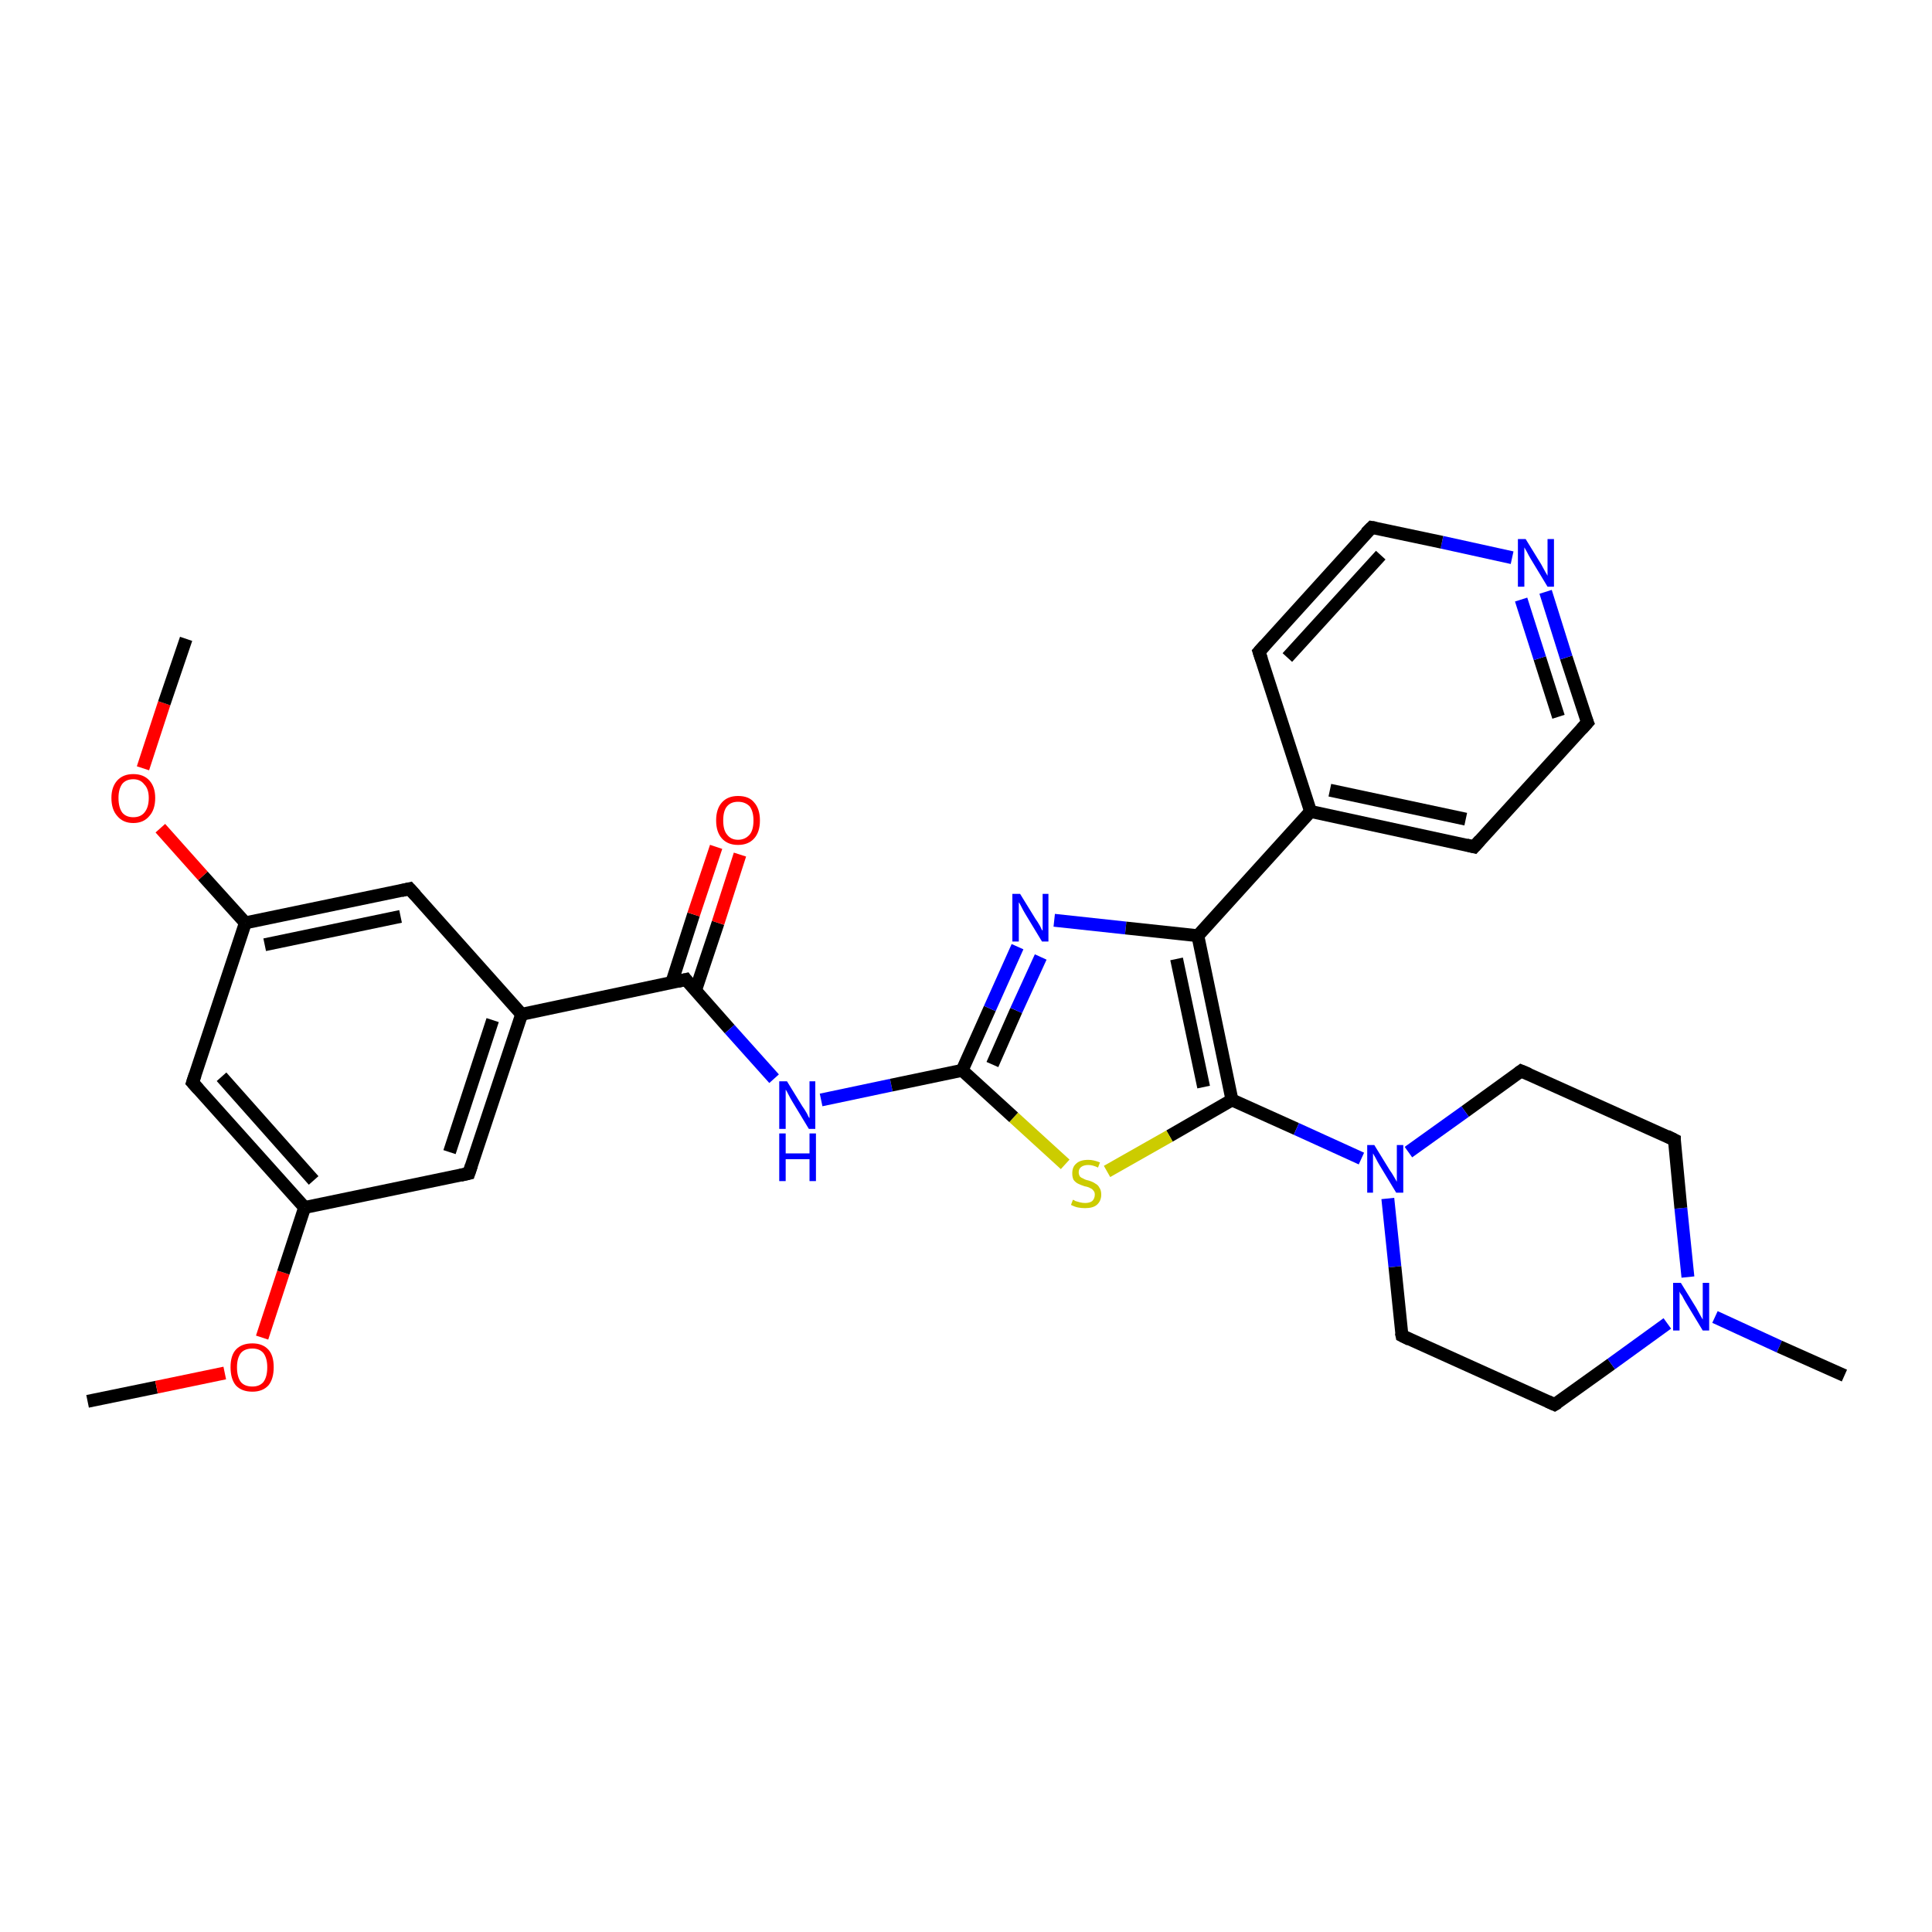 <?xml version='1.0' encoding='iso-8859-1'?>
<svg version='1.1' baseProfile='full'
              xmlns='http://www.w3.org/2000/svg'
                      xmlns:rdkit='http://www.rdkit.org/xml'
                      xmlns:xlink='http://www.w3.org/1999/xlink'
                  xml:space='preserve'
width='300px' height='300px' viewBox='0 0 300 300'>
<!-- END OF HEADER -->
<rect style='opacity:1.0;fill:#FFFFFF;stroke:none' width='300.0' height='300.0' x='0.0' y='0.0'> </rect>
<path class='bond-0 atom-0 atom-1' d='M 13.6,217.6 L 24.3,215.4' style='fill:none;fill-rule:evenodd;stroke:#000000;stroke-width:2.0px;stroke-linecap:butt;stroke-linejoin:miter;stroke-opacity:1' />
<path class='bond-0 atom-0 atom-1' d='M 24.3,215.4 L 34.9,213.2' style='fill:none;fill-rule:evenodd;stroke:#FF0000;stroke-width:2.0px;stroke-linecap:butt;stroke-linejoin:miter;stroke-opacity:1' />
<path class='bond-1 atom-1 atom-2' d='M 40.7,207.7 L 44.0,197.6' style='fill:none;fill-rule:evenodd;stroke:#FF0000;stroke-width:2.0px;stroke-linecap:butt;stroke-linejoin:miter;stroke-opacity:1' />
<path class='bond-1 atom-1 atom-2' d='M 44.0,197.6 L 47.3,187.5' style='fill:none;fill-rule:evenodd;stroke:#000000;stroke-width:2.0px;stroke-linecap:butt;stroke-linejoin:miter;stroke-opacity:1' />
<path class='bond-2 atom-2 atom-3' d='M 47.3,187.5 L 29.9,168.1' style='fill:none;fill-rule:evenodd;stroke:#000000;stroke-width:2.0px;stroke-linecap:butt;stroke-linejoin:miter;stroke-opacity:1' />
<path class='bond-2 atom-2 atom-3' d='M 48.7,183.3 L 34.4,167.2' style='fill:none;fill-rule:evenodd;stroke:#000000;stroke-width:2.0px;stroke-linecap:butt;stroke-linejoin:miter;stroke-opacity:1' />
<path class='bond-3 atom-3 atom-4' d='M 29.9,168.1 L 38.1,143.3' style='fill:none;fill-rule:evenodd;stroke:#000000;stroke-width:2.0px;stroke-linecap:butt;stroke-linejoin:miter;stroke-opacity:1' />
<path class='bond-4 atom-4 atom-5' d='M 38.1,143.3 L 31.5,136.0' style='fill:none;fill-rule:evenodd;stroke:#000000;stroke-width:2.0px;stroke-linecap:butt;stroke-linejoin:miter;stroke-opacity:1' />
<path class='bond-4 atom-4 atom-5' d='M 31.5,136.0 L 24.9,128.6' style='fill:none;fill-rule:evenodd;stroke:#FF0000;stroke-width:2.0px;stroke-linecap:butt;stroke-linejoin:miter;stroke-opacity:1' />
<path class='bond-5 atom-5 atom-6' d='M 22.2,119.3 L 25.5,109.2' style='fill:none;fill-rule:evenodd;stroke:#FF0000;stroke-width:2.0px;stroke-linecap:butt;stroke-linejoin:miter;stroke-opacity:1' />
<path class='bond-5 atom-5 atom-6' d='M 25.5,109.2 L 28.9,99.2' style='fill:none;fill-rule:evenodd;stroke:#000000;stroke-width:2.0px;stroke-linecap:butt;stroke-linejoin:miter;stroke-opacity:1' />
<path class='bond-6 atom-4 atom-7' d='M 38.1,143.3 L 63.6,138.0' style='fill:none;fill-rule:evenodd;stroke:#000000;stroke-width:2.0px;stroke-linecap:butt;stroke-linejoin:miter;stroke-opacity:1' />
<path class='bond-6 atom-4 atom-7' d='M 41.1,146.7 L 62.2,142.3' style='fill:none;fill-rule:evenodd;stroke:#000000;stroke-width:2.0px;stroke-linecap:butt;stroke-linejoin:miter;stroke-opacity:1' />
<path class='bond-7 atom-7 atom-8' d='M 63.6,138.0 L 81.0,157.5' style='fill:none;fill-rule:evenodd;stroke:#000000;stroke-width:2.0px;stroke-linecap:butt;stroke-linejoin:miter;stroke-opacity:1' />
<path class='bond-8 atom-8 atom-9' d='M 81.0,157.5 L 72.8,182.2' style='fill:none;fill-rule:evenodd;stroke:#000000;stroke-width:2.0px;stroke-linecap:butt;stroke-linejoin:miter;stroke-opacity:1' />
<path class='bond-8 atom-8 atom-9' d='M 76.5,158.4 L 69.8,178.9' style='fill:none;fill-rule:evenodd;stroke:#000000;stroke-width:2.0px;stroke-linecap:butt;stroke-linejoin:miter;stroke-opacity:1' />
<path class='bond-9 atom-8 atom-10' d='M 81.0,157.5 L 106.5,152.1' style='fill:none;fill-rule:evenodd;stroke:#000000;stroke-width:2.0px;stroke-linecap:butt;stroke-linejoin:miter;stroke-opacity:1' />
<path class='bond-10 atom-10 atom-11' d='M 108.0,153.8 L 111.5,143.3' style='fill:none;fill-rule:evenodd;stroke:#000000;stroke-width:2.0px;stroke-linecap:butt;stroke-linejoin:miter;stroke-opacity:1' />
<path class='bond-10 atom-10 atom-11' d='M 111.5,143.3 L 114.9,132.7' style='fill:none;fill-rule:evenodd;stroke:#FF0000;stroke-width:2.0px;stroke-linecap:butt;stroke-linejoin:miter;stroke-opacity:1' />
<path class='bond-10 atom-10 atom-11' d='M 104.3,152.6 L 107.7,142.0' style='fill:none;fill-rule:evenodd;stroke:#000000;stroke-width:2.0px;stroke-linecap:butt;stroke-linejoin:miter;stroke-opacity:1' />
<path class='bond-10 atom-10 atom-11' d='M 107.7,142.0 L 111.2,131.5' style='fill:none;fill-rule:evenodd;stroke:#FF0000;stroke-width:2.0px;stroke-linecap:butt;stroke-linejoin:miter;stroke-opacity:1' />
<path class='bond-11 atom-10 atom-12' d='M 106.5,152.1 L 113.3,159.8' style='fill:none;fill-rule:evenodd;stroke:#000000;stroke-width:2.0px;stroke-linecap:butt;stroke-linejoin:miter;stroke-opacity:1' />
<path class='bond-11 atom-10 atom-12' d='M 113.3,159.8 L 120.2,167.5' style='fill:none;fill-rule:evenodd;stroke:#0000FF;stroke-width:2.0px;stroke-linecap:butt;stroke-linejoin:miter;stroke-opacity:1' />
<path class='bond-12 atom-12 atom-13' d='M 127.5,170.8 L 138.4,168.5' style='fill:none;fill-rule:evenodd;stroke:#0000FF;stroke-width:2.0px;stroke-linecap:butt;stroke-linejoin:miter;stroke-opacity:1' />
<path class='bond-12 atom-12 atom-13' d='M 138.4,168.5 L 149.4,166.2' style='fill:none;fill-rule:evenodd;stroke:#000000;stroke-width:2.0px;stroke-linecap:butt;stroke-linejoin:miter;stroke-opacity:1' />
<path class='bond-13 atom-13 atom-14' d='M 149.4,166.2 L 153.7,156.6' style='fill:none;fill-rule:evenodd;stroke:#000000;stroke-width:2.0px;stroke-linecap:butt;stroke-linejoin:miter;stroke-opacity:1' />
<path class='bond-13 atom-13 atom-14' d='M 153.7,156.6 L 158.0,147.0' style='fill:none;fill-rule:evenodd;stroke:#0000FF;stroke-width:2.0px;stroke-linecap:butt;stroke-linejoin:miter;stroke-opacity:1' />
<path class='bond-13 atom-13 atom-14' d='M 154.1,165.3 L 157.8,156.9' style='fill:none;fill-rule:evenodd;stroke:#000000;stroke-width:2.0px;stroke-linecap:butt;stroke-linejoin:miter;stroke-opacity:1' />
<path class='bond-13 atom-13 atom-14' d='M 157.8,156.9 L 161.6,148.6' style='fill:none;fill-rule:evenodd;stroke:#0000FF;stroke-width:2.0px;stroke-linecap:butt;stroke-linejoin:miter;stroke-opacity:1' />
<path class='bond-14 atom-14 atom-15' d='M 163.7,142.9 L 174.8,144.1' style='fill:none;fill-rule:evenodd;stroke:#0000FF;stroke-width:2.0px;stroke-linecap:butt;stroke-linejoin:miter;stroke-opacity:1' />
<path class='bond-14 atom-14 atom-15' d='M 174.8,144.1 L 186.0,145.3' style='fill:none;fill-rule:evenodd;stroke:#000000;stroke-width:2.0px;stroke-linecap:butt;stroke-linejoin:miter;stroke-opacity:1' />
<path class='bond-15 atom-15 atom-16' d='M 186.0,145.3 L 191.3,170.8' style='fill:none;fill-rule:evenodd;stroke:#000000;stroke-width:2.0px;stroke-linecap:butt;stroke-linejoin:miter;stroke-opacity:1' />
<path class='bond-15 atom-15 atom-16' d='M 182.7,148.9 L 186.9,168.8' style='fill:none;fill-rule:evenodd;stroke:#000000;stroke-width:2.0px;stroke-linecap:butt;stroke-linejoin:miter;stroke-opacity:1' />
<path class='bond-16 atom-16 atom-17' d='M 191.3,170.8 L 181.6,176.4' style='fill:none;fill-rule:evenodd;stroke:#000000;stroke-width:2.0px;stroke-linecap:butt;stroke-linejoin:miter;stroke-opacity:1' />
<path class='bond-16 atom-16 atom-17' d='M 181.6,176.4 L 171.9,181.9' style='fill:none;fill-rule:evenodd;stroke:#CCCC00;stroke-width:2.0px;stroke-linecap:butt;stroke-linejoin:miter;stroke-opacity:1' />
<path class='bond-17 atom-16 atom-18' d='M 191.3,170.8 L 201.3,175.3' style='fill:none;fill-rule:evenodd;stroke:#000000;stroke-width:2.0px;stroke-linecap:butt;stroke-linejoin:miter;stroke-opacity:1' />
<path class='bond-17 atom-16 atom-18' d='M 201.3,175.3 L 211.4,179.9' style='fill:none;fill-rule:evenodd;stroke:#0000FF;stroke-width:2.0px;stroke-linecap:butt;stroke-linejoin:miter;stroke-opacity:1' />
<path class='bond-18 atom-18 atom-19' d='M 215.5,186.1 L 216.6,196.7' style='fill:none;fill-rule:evenodd;stroke:#0000FF;stroke-width:2.0px;stroke-linecap:butt;stroke-linejoin:miter;stroke-opacity:1' />
<path class='bond-18 atom-18 atom-19' d='M 216.6,196.7 L 217.7,207.4' style='fill:none;fill-rule:evenodd;stroke:#000000;stroke-width:2.0px;stroke-linecap:butt;stroke-linejoin:miter;stroke-opacity:1' />
<path class='bond-19 atom-19 atom-20' d='M 217.7,207.4 L 241.4,218.1' style='fill:none;fill-rule:evenodd;stroke:#000000;stroke-width:2.0px;stroke-linecap:butt;stroke-linejoin:miter;stroke-opacity:1' />
<path class='bond-20 atom-20 atom-21' d='M 241.4,218.1 L 250.2,211.8' style='fill:none;fill-rule:evenodd;stroke:#000000;stroke-width:2.0px;stroke-linecap:butt;stroke-linejoin:miter;stroke-opacity:1' />
<path class='bond-20 atom-20 atom-21' d='M 250.2,211.8 L 258.9,205.5' style='fill:none;fill-rule:evenodd;stroke:#0000FF;stroke-width:2.0px;stroke-linecap:butt;stroke-linejoin:miter;stroke-opacity:1' />
<path class='bond-21 atom-21 atom-22' d='M 266.3,204.5 L 276.3,209.1' style='fill:none;fill-rule:evenodd;stroke:#0000FF;stroke-width:2.0px;stroke-linecap:butt;stroke-linejoin:miter;stroke-opacity:1' />
<path class='bond-21 atom-21 atom-22' d='M 276.3,209.1 L 286.4,213.6' style='fill:none;fill-rule:evenodd;stroke:#000000;stroke-width:2.0px;stroke-linecap:butt;stroke-linejoin:miter;stroke-opacity:1' />
<path class='bond-22 atom-21 atom-23' d='M 262.1,198.3 L 261.0,187.6' style='fill:none;fill-rule:evenodd;stroke:#0000FF;stroke-width:2.0px;stroke-linecap:butt;stroke-linejoin:miter;stroke-opacity:1' />
<path class='bond-22 atom-21 atom-23' d='M 261.0,187.6 L 260.0,177.0' style='fill:none;fill-rule:evenodd;stroke:#000000;stroke-width:2.0px;stroke-linecap:butt;stroke-linejoin:miter;stroke-opacity:1' />
<path class='bond-23 atom-23 atom-24' d='M 260.0,177.0 L 236.2,166.3' style='fill:none;fill-rule:evenodd;stroke:#000000;stroke-width:2.0px;stroke-linecap:butt;stroke-linejoin:miter;stroke-opacity:1' />
<path class='bond-24 atom-15 atom-25' d='M 186.0,145.3 L 203.5,126.0' style='fill:none;fill-rule:evenodd;stroke:#000000;stroke-width:2.0px;stroke-linecap:butt;stroke-linejoin:miter;stroke-opacity:1' />
<path class='bond-25 atom-25 atom-26' d='M 203.5,126.0 L 228.9,131.5' style='fill:none;fill-rule:evenodd;stroke:#000000;stroke-width:2.0px;stroke-linecap:butt;stroke-linejoin:miter;stroke-opacity:1' />
<path class='bond-25 atom-25 atom-26' d='M 206.5,122.7 L 227.6,127.2' style='fill:none;fill-rule:evenodd;stroke:#000000;stroke-width:2.0px;stroke-linecap:butt;stroke-linejoin:miter;stroke-opacity:1' />
<path class='bond-26 atom-26 atom-27' d='M 228.9,131.5 L 246.5,112.2' style='fill:none;fill-rule:evenodd;stroke:#000000;stroke-width:2.0px;stroke-linecap:butt;stroke-linejoin:miter;stroke-opacity:1' />
<path class='bond-27 atom-27 atom-28' d='M 246.5,112.2 L 243.2,102.1' style='fill:none;fill-rule:evenodd;stroke:#000000;stroke-width:2.0px;stroke-linecap:butt;stroke-linejoin:miter;stroke-opacity:1' />
<path class='bond-27 atom-27 atom-28' d='M 243.2,102.1 L 240.0,91.9' style='fill:none;fill-rule:evenodd;stroke:#0000FF;stroke-width:2.0px;stroke-linecap:butt;stroke-linejoin:miter;stroke-opacity:1' />
<path class='bond-27 atom-27 atom-28' d='M 242.0,111.3 L 239.1,102.2' style='fill:none;fill-rule:evenodd;stroke:#000000;stroke-width:2.0px;stroke-linecap:butt;stroke-linejoin:miter;stroke-opacity:1' />
<path class='bond-27 atom-27 atom-28' d='M 239.1,102.2 L 236.2,93.1' style='fill:none;fill-rule:evenodd;stroke:#0000FF;stroke-width:2.0px;stroke-linecap:butt;stroke-linejoin:miter;stroke-opacity:1' />
<path class='bond-28 atom-28 atom-29' d='M 234.8,86.6 L 223.9,84.2' style='fill:none;fill-rule:evenodd;stroke:#0000FF;stroke-width:2.0px;stroke-linecap:butt;stroke-linejoin:miter;stroke-opacity:1' />
<path class='bond-28 atom-28 atom-29' d='M 223.9,84.2 L 213.0,81.9' style='fill:none;fill-rule:evenodd;stroke:#000000;stroke-width:2.0px;stroke-linecap:butt;stroke-linejoin:miter;stroke-opacity:1' />
<path class='bond-29 atom-29 atom-30' d='M 213.0,81.9 L 195.5,101.2' style='fill:none;fill-rule:evenodd;stroke:#000000;stroke-width:2.0px;stroke-linecap:butt;stroke-linejoin:miter;stroke-opacity:1' />
<path class='bond-29 atom-29 atom-30' d='M 214.4,86.2 L 199.9,102.1' style='fill:none;fill-rule:evenodd;stroke:#000000;stroke-width:2.0px;stroke-linecap:butt;stroke-linejoin:miter;stroke-opacity:1' />
<path class='bond-30 atom-9 atom-2' d='M 72.8,182.2 L 47.3,187.5' style='fill:none;fill-rule:evenodd;stroke:#000000;stroke-width:2.0px;stroke-linecap:butt;stroke-linejoin:miter;stroke-opacity:1' />
<path class='bond-31 atom-17 atom-13' d='M 165.4,180.8 L 157.4,173.5' style='fill:none;fill-rule:evenodd;stroke:#CCCC00;stroke-width:2.0px;stroke-linecap:butt;stroke-linejoin:miter;stroke-opacity:1' />
<path class='bond-31 atom-17 atom-13' d='M 157.4,173.5 L 149.4,166.2' style='fill:none;fill-rule:evenodd;stroke:#000000;stroke-width:2.0px;stroke-linecap:butt;stroke-linejoin:miter;stroke-opacity:1' />
<path class='bond-32 atom-24 atom-18' d='M 236.2,166.3 L 227.5,172.6' style='fill:none;fill-rule:evenodd;stroke:#000000;stroke-width:2.0px;stroke-linecap:butt;stroke-linejoin:miter;stroke-opacity:1' />
<path class='bond-32 atom-24 atom-18' d='M 227.5,172.6 L 218.7,178.9' style='fill:none;fill-rule:evenodd;stroke:#0000FF;stroke-width:2.0px;stroke-linecap:butt;stroke-linejoin:miter;stroke-opacity:1' />
<path class='bond-33 atom-30 atom-25' d='M 195.5,101.2 L 203.5,126.0' style='fill:none;fill-rule:evenodd;stroke:#000000;stroke-width:2.0px;stroke-linecap:butt;stroke-linejoin:miter;stroke-opacity:1' />
<path d='M 30.8,169.1 L 29.9,168.1 L 30.3,166.9' style='fill:none;stroke:#000000;stroke-width:2.0px;stroke-linecap:butt;stroke-linejoin:miter;stroke-opacity:1;' />
<path d='M 62.3,138.3 L 63.6,138.0 L 64.5,139.0' style='fill:none;stroke:#000000;stroke-width:2.0px;stroke-linecap:butt;stroke-linejoin:miter;stroke-opacity:1;' />
<path d='M 73.2,181.0 L 72.8,182.2 L 71.5,182.5' style='fill:none;stroke:#000000;stroke-width:2.0px;stroke-linecap:butt;stroke-linejoin:miter;stroke-opacity:1;' />
<path d='M 105.2,152.4 L 106.5,152.1 L 106.8,152.5' style='fill:none;stroke:#000000;stroke-width:2.0px;stroke-linecap:butt;stroke-linejoin:miter;stroke-opacity:1;' />
<path d='M 217.6,206.9 L 217.7,207.4 L 218.9,208.0' style='fill:none;stroke:#000000;stroke-width:2.0px;stroke-linecap:butt;stroke-linejoin:miter;stroke-opacity:1;' />
<path d='M 240.3,217.6 L 241.4,218.1 L 241.9,217.8' style='fill:none;stroke:#000000;stroke-width:2.0px;stroke-linecap:butt;stroke-linejoin:miter;stroke-opacity:1;' />
<path d='M 260.0,177.5 L 260.0,177.0 L 258.8,176.4' style='fill:none;stroke:#000000;stroke-width:2.0px;stroke-linecap:butt;stroke-linejoin:miter;stroke-opacity:1;' />
<path d='M 237.4,166.8 L 236.2,166.3 L 235.8,166.6' style='fill:none;stroke:#000000;stroke-width:2.0px;stroke-linecap:butt;stroke-linejoin:miter;stroke-opacity:1;' />
<path d='M 227.7,131.2 L 228.9,131.5 L 229.8,130.5' style='fill:none;stroke:#000000;stroke-width:2.0px;stroke-linecap:butt;stroke-linejoin:miter;stroke-opacity:1;' />
<path d='M 245.6,113.2 L 246.5,112.2 L 246.3,111.7' style='fill:none;stroke:#000000;stroke-width:2.0px;stroke-linecap:butt;stroke-linejoin:miter;stroke-opacity:1;' />
<path d='M 213.6,82.0 L 213.0,81.9 L 212.1,82.8' style='fill:none;stroke:#000000;stroke-width:2.0px;stroke-linecap:butt;stroke-linejoin:miter;stroke-opacity:1;' />
<path d='M 196.4,100.2 L 195.5,101.2 L 195.9,102.4' style='fill:none;stroke:#000000;stroke-width:2.0px;stroke-linecap:butt;stroke-linejoin:miter;stroke-opacity:1;' />
<path class='atom-1' d='M 35.8 212.3
Q 35.8 210.5, 36.6 209.6
Q 37.5 208.6, 39.2 208.6
Q 40.8 208.6, 41.7 209.6
Q 42.5 210.5, 42.5 212.3
Q 42.5 214.1, 41.7 215.1
Q 40.8 216.1, 39.2 216.1
Q 37.5 216.1, 36.6 215.1
Q 35.8 214.1, 35.8 212.3
M 39.2 215.3
Q 40.3 215.3, 40.9 214.6
Q 41.5 213.8, 41.5 212.3
Q 41.5 210.9, 40.9 210.1
Q 40.3 209.4, 39.2 209.4
Q 38.0 209.4, 37.4 210.1
Q 36.8 210.9, 36.8 212.3
Q 36.8 213.8, 37.4 214.6
Q 38.0 215.3, 39.2 215.3
' fill='#FF0000'/>
<path class='atom-5' d='M 17.3 123.9
Q 17.3 122.2, 18.2 121.2
Q 19.1 120.2, 20.7 120.2
Q 22.3 120.2, 23.2 121.2
Q 24.1 122.2, 24.1 123.9
Q 24.1 125.7, 23.2 126.7
Q 22.3 127.8, 20.7 127.8
Q 19.1 127.8, 18.2 126.7
Q 17.3 125.7, 17.3 123.9
M 20.7 126.9
Q 21.8 126.9, 22.4 126.2
Q 23.1 125.4, 23.1 123.9
Q 23.1 122.5, 22.4 121.8
Q 21.8 121.0, 20.7 121.0
Q 19.6 121.0, 19.0 121.7
Q 18.4 122.5, 18.4 123.9
Q 18.4 125.4, 19.0 126.2
Q 19.6 126.9, 20.7 126.9
' fill='#FF0000'/>
<path class='atom-11' d='M 111.2 127.4
Q 111.2 125.6, 112.1 124.6
Q 113.0 123.6, 114.6 123.6
Q 116.3 123.6, 117.1 124.6
Q 118.0 125.6, 118.0 127.4
Q 118.0 129.2, 117.1 130.2
Q 116.2 131.2, 114.6 131.2
Q 113.0 131.2, 112.1 130.2
Q 111.2 129.2, 111.2 127.4
M 114.6 130.4
Q 115.7 130.4, 116.4 129.6
Q 117.0 128.9, 117.0 127.4
Q 117.0 126.0, 116.4 125.2
Q 115.7 124.5, 114.6 124.5
Q 113.5 124.5, 112.9 125.2
Q 112.3 125.9, 112.3 127.4
Q 112.3 128.9, 112.9 129.6
Q 113.5 130.4, 114.6 130.4
' fill='#FF0000'/>
<path class='atom-12' d='M 122.2 167.9
L 124.6 171.8
Q 124.9 172.2, 125.3 172.9
Q 125.6 173.6, 125.7 173.6
L 125.7 167.9
L 126.6 167.9
L 126.6 175.3
L 125.6 175.3
L 123.0 171.0
Q 122.7 170.5, 122.4 169.9
Q 122.1 169.3, 122.0 169.2
L 122.0 175.3
L 121.0 175.3
L 121.0 167.9
L 122.2 167.9
' fill='#0000FF'/>
<path class='atom-12' d='M 121.0 176.0
L 122.0 176.0
L 122.0 179.1
L 125.7 179.1
L 125.7 176.0
L 126.7 176.0
L 126.7 183.4
L 125.7 183.4
L 125.7 180.0
L 122.0 180.0
L 122.0 183.4
L 121.0 183.4
L 121.0 176.0
' fill='#0000FF'/>
<path class='atom-14' d='M 158.4 138.8
L 160.8 142.7
Q 161.1 143.1, 161.5 143.8
Q 161.8 144.5, 161.9 144.5
L 161.9 138.8
L 162.8 138.8
L 162.8 146.2
L 161.8 146.2
L 159.2 141.9
Q 158.9 141.4, 158.6 140.8
Q 158.3 140.2, 158.2 140.1
L 158.2 146.2
L 157.2 146.2
L 157.2 138.8
L 158.4 138.8
' fill='#0000FF'/>
<path class='atom-17' d='M 166.6 186.3
Q 166.7 186.3, 167.0 186.5
Q 167.3 186.6, 167.7 186.7
Q 168.1 186.8, 168.5 186.8
Q 169.2 186.8, 169.6 186.5
Q 170.0 186.1, 170.0 185.5
Q 170.0 185.1, 169.8 184.9
Q 169.6 184.6, 169.3 184.5
Q 169.0 184.3, 168.4 184.2
Q 167.8 184.0, 167.4 183.8
Q 167.0 183.6, 166.7 183.2
Q 166.5 182.8, 166.5 182.2
Q 166.5 181.2, 167.1 180.7
Q 167.7 180.1, 169.0 180.1
Q 169.8 180.1, 170.8 180.5
L 170.5 181.3
Q 169.7 180.9, 169.0 180.9
Q 168.3 180.9, 167.9 181.2
Q 167.5 181.5, 167.5 182.0
Q 167.5 182.4, 167.7 182.7
Q 167.9 182.9, 168.2 183.0
Q 168.5 183.2, 169.0 183.3
Q 169.7 183.5, 170.1 183.8
Q 170.5 184.0, 170.7 184.4
Q 171.0 184.8, 171.0 185.5
Q 171.0 186.5, 170.3 187.1
Q 169.7 187.6, 168.5 187.6
Q 167.9 187.6, 167.4 187.5
Q 166.9 187.4, 166.3 187.1
L 166.6 186.3
' fill='#CCCC00'/>
<path class='atom-18' d='M 213.4 177.8
L 215.8 181.7
Q 216.1 182.1, 216.5 182.8
Q 216.9 183.5, 216.9 183.5
L 216.9 177.8
L 217.9 177.8
L 217.9 185.2
L 216.8 185.2
L 214.2 180.9
Q 213.9 180.4, 213.6 179.8
Q 213.3 179.3, 213.2 179.1
L 213.2 185.2
L 212.3 185.2
L 212.3 177.8
L 213.4 177.8
' fill='#0000FF'/>
<path class='atom-21' d='M 261.0 199.2
L 263.4 203.1
Q 263.6 203.5, 264.0 204.2
Q 264.4 204.9, 264.4 204.9
L 264.4 199.2
L 265.4 199.2
L 265.4 206.6
L 264.4 206.6
L 261.8 202.3
Q 261.5 201.8, 261.2 201.2
Q 260.8 200.7, 260.8 200.5
L 260.8 206.6
L 259.8 206.6
L 259.8 199.2
L 261.0 199.2
' fill='#0000FF'/>
<path class='atom-28' d='M 236.9 83.7
L 239.3 87.6
Q 239.5 88.0, 239.9 88.7
Q 240.3 89.4, 240.3 89.4
L 240.3 83.7
L 241.3 83.7
L 241.3 91.1
L 240.3 91.1
L 237.7 86.8
Q 237.4 86.3, 237.1 85.7
Q 236.8 85.2, 236.7 85.0
L 236.7 91.1
L 235.7 91.1
L 235.7 83.7
L 236.9 83.7
' fill='#0000FF'/>
</svg>
